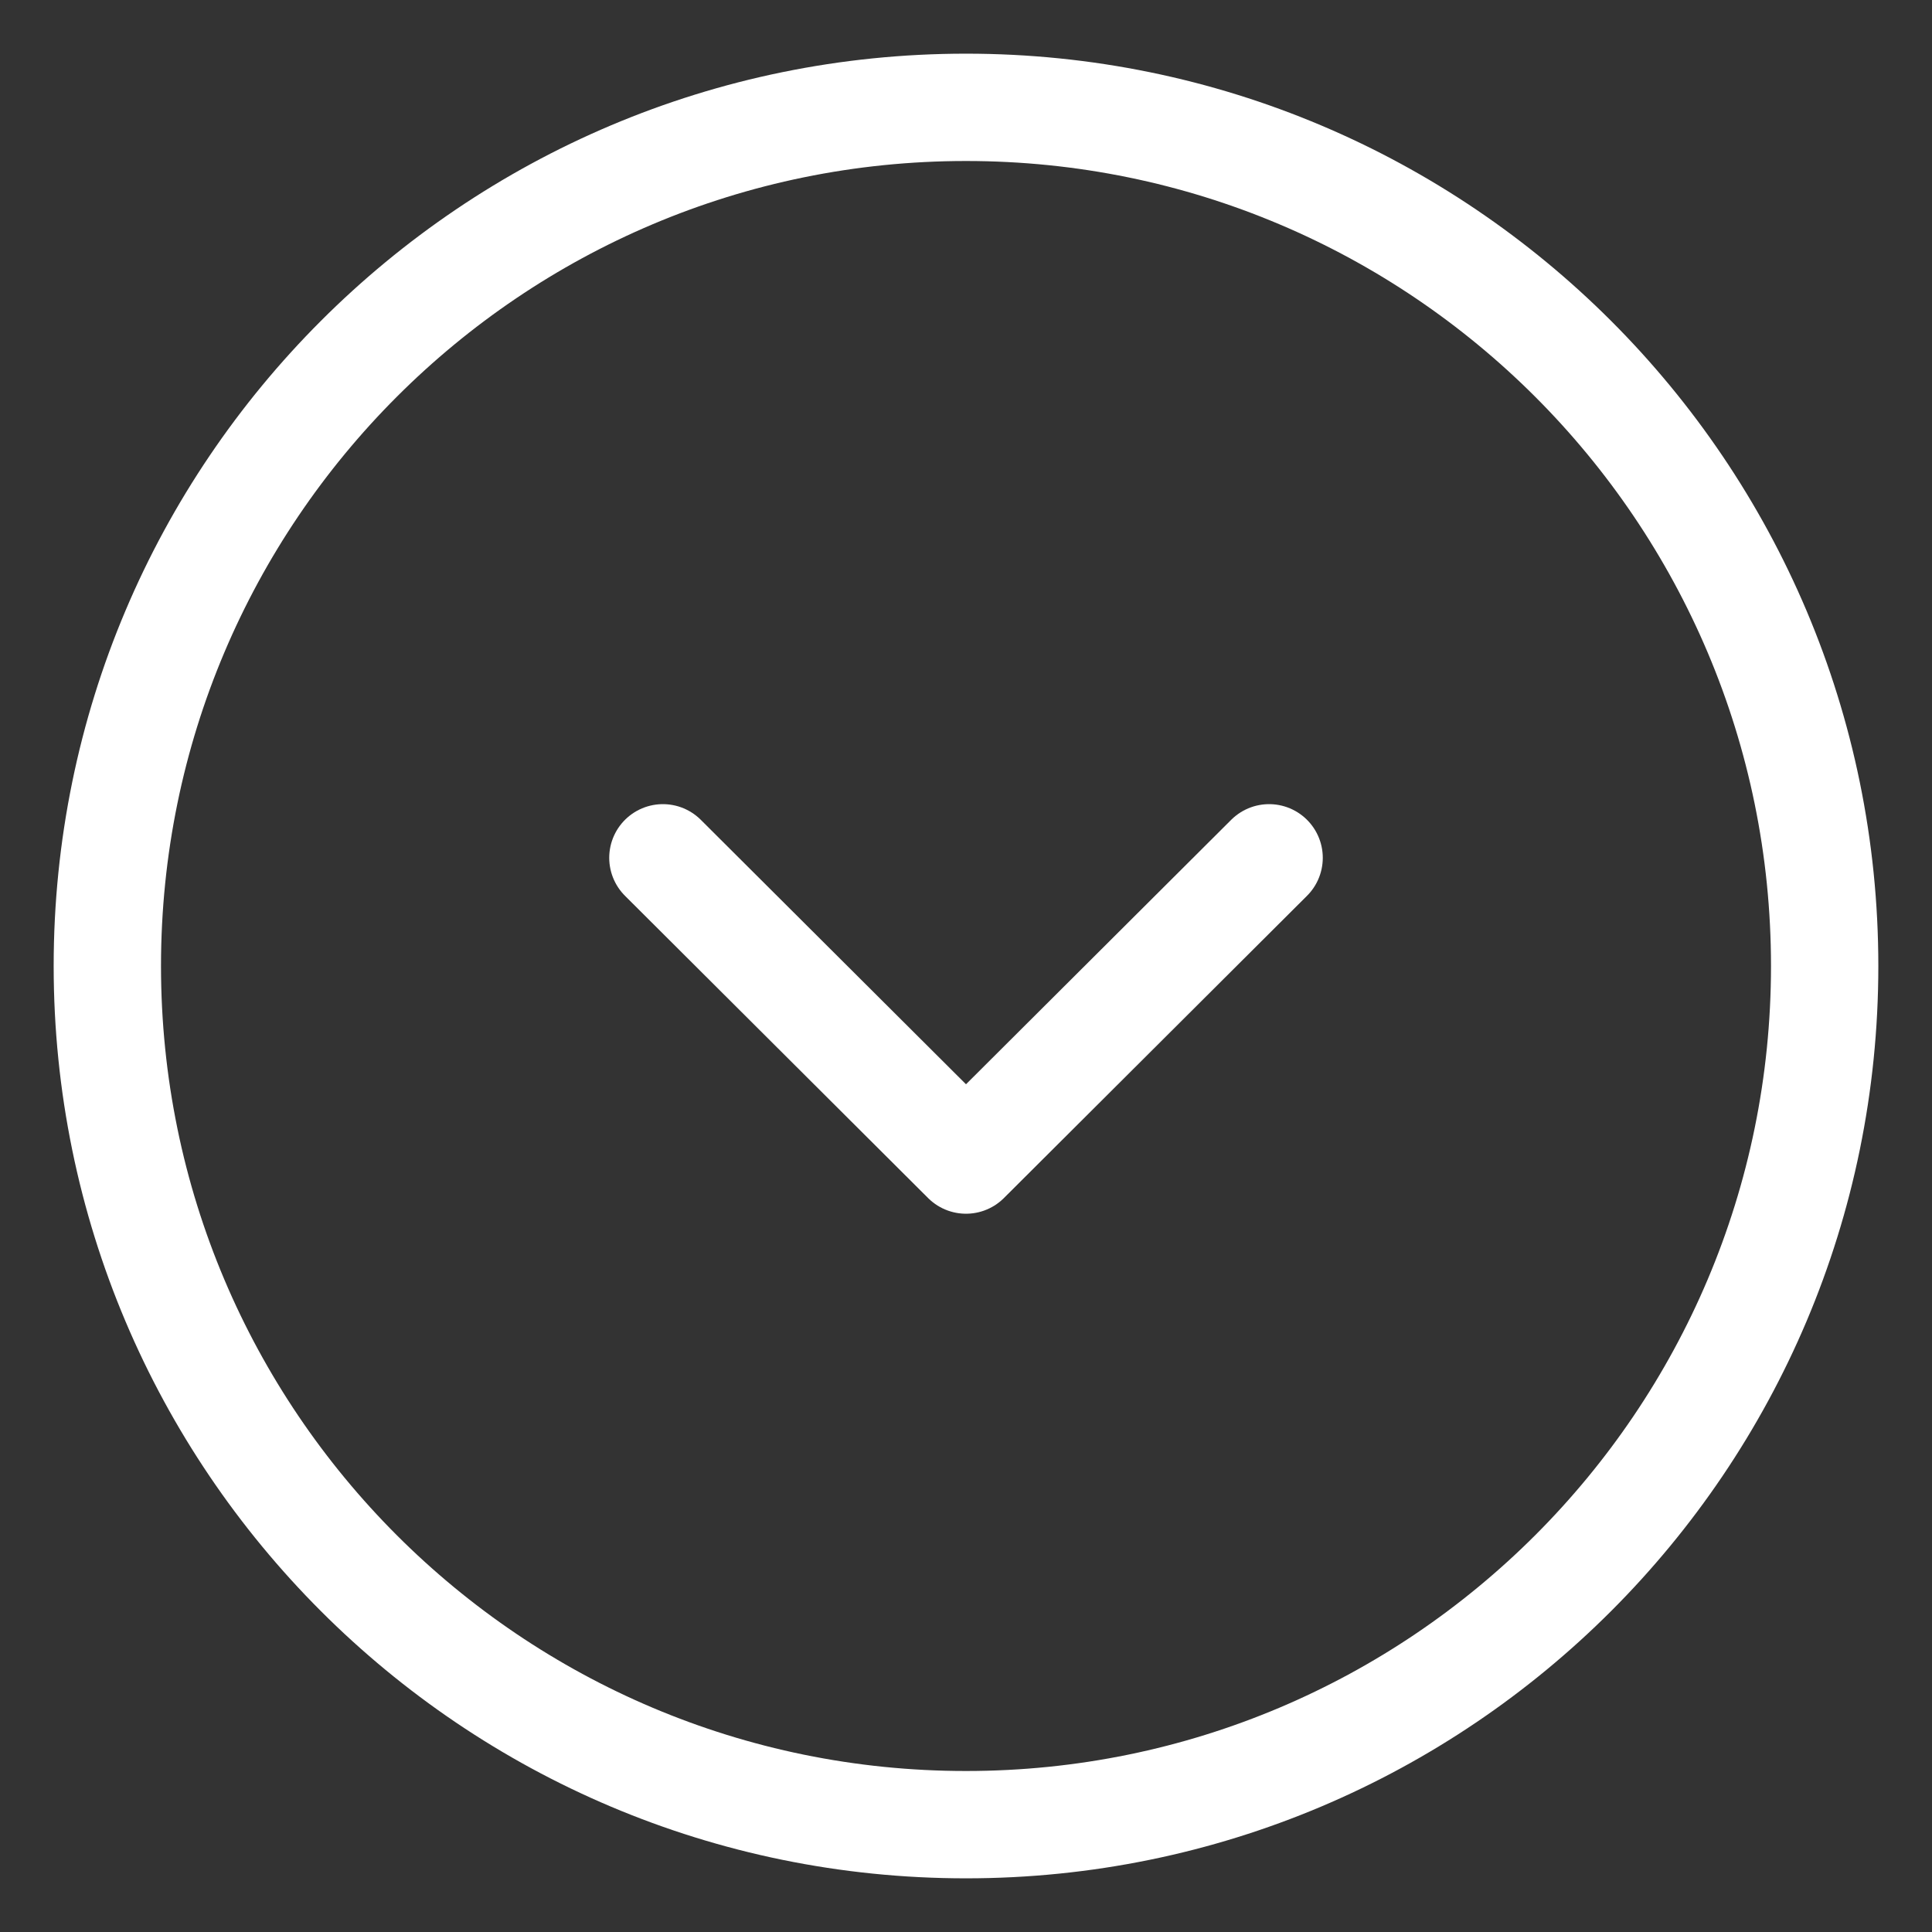 <?xml version="1.0" encoding="UTF-8"?>
<svg xmlns="http://www.w3.org/2000/svg" width="18" height="18" viewBox="0 0 18 18" fill="none">
  <rect x="0" y="0" width="18" height="18" fill="#333333" stroke="none"/>
  <g id="FlÃ¨che menu - succursale">
    <g id="Group">
      <path id="Vector" d="M1 9C1 13.418 4.582 17 9 17C13.418 17 17 13.418 17 9C17 4.582 13.418 1 9 1C4.582 1 1 4.582 1 9Z" stroke="white" stroke-miterlimit="10" stroke-linecap="round" stroke-linejoin="round"></path>
      <path id="Vector_2" d="M6.176 7.992L9 10.808L11.824 7.992" stroke="white" stroke-linecap="round" stroke-linejoin="round"></path>
    </g>
  </g>
</svg>

